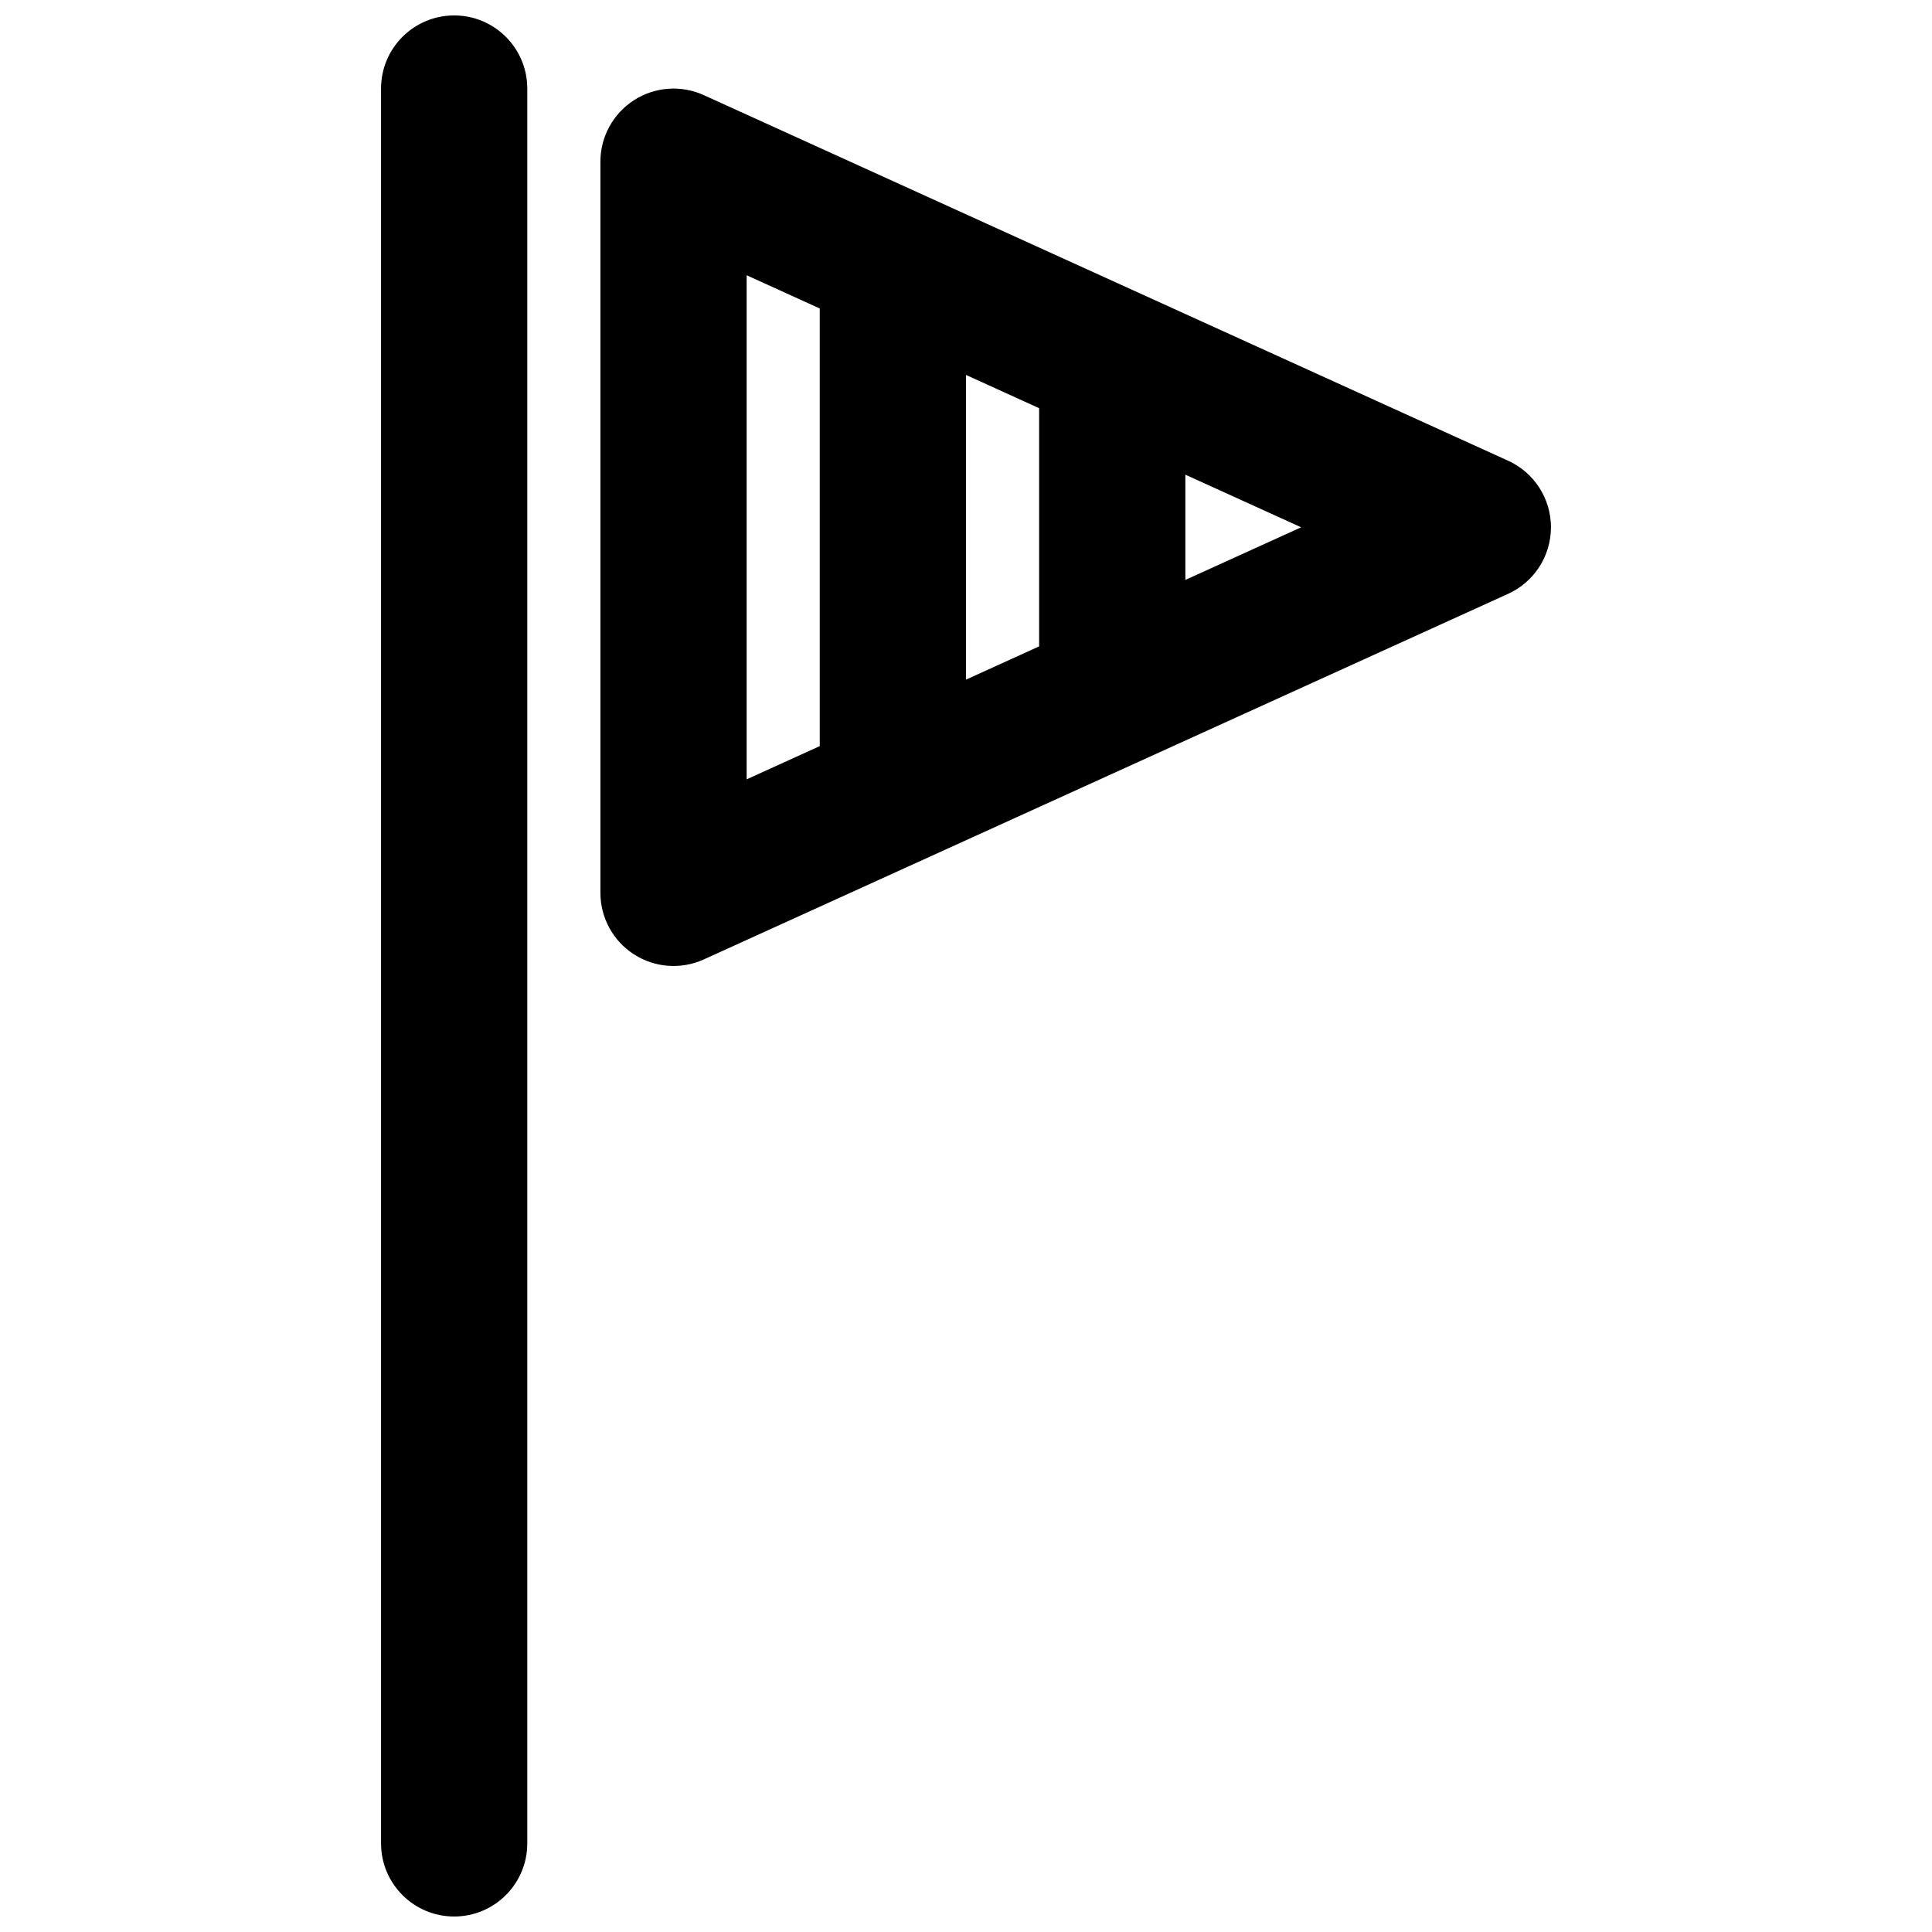<?xml version="1.0" encoding="UTF-8"?>
<!-- Uploaded to: SVG Repo, www.svgrepo.com, Generator: SVG Repo Mixer Tools -->
<svg width="800px" height="800px" version="1.1" viewBox="144 144 512 512" xmlns="http://www.w3.org/2000/svg">
 <defs>
  <clipPath id="a">
   <path d="m244 148.09h40v503.81h-40z"/>
  </clipPath>
 </defs>
 <g clip-path="url(#a)">
  <path d="m264.36 148.09c-10.703 0-19.379 8.676-19.379 19.379v465.05c0 10.699 8.676 19.375 19.379 19.375 10.699 0 19.375-8.676 19.375-19.375v-465.05c0-10.703-8.676-19.379-19.375-19.379z"/>
 </g>
 <path d="m330.51 169.21c-5.996-2.727-12.969-2.219-18.508 1.348-5.539 3.57-8.887 9.707-8.887 16.293v193.77c0 6.59 3.348 12.727 8.887 16.293 5.539 3.566 12.512 4.074 18.508 1.348l213.15-96.887c6.918-3.144 11.359-10.043 11.359-17.641s-4.441-14.496-11.359-17.641zm30.734 56.543-19.375-8.809v133.59l19.375-8.809zm38.758 98.355 19.375-8.809v-63.125l-19.375-8.809zm58.129-54.316v27.891l30.684-13.945z" fill-rule="evenodd"/>
</svg>